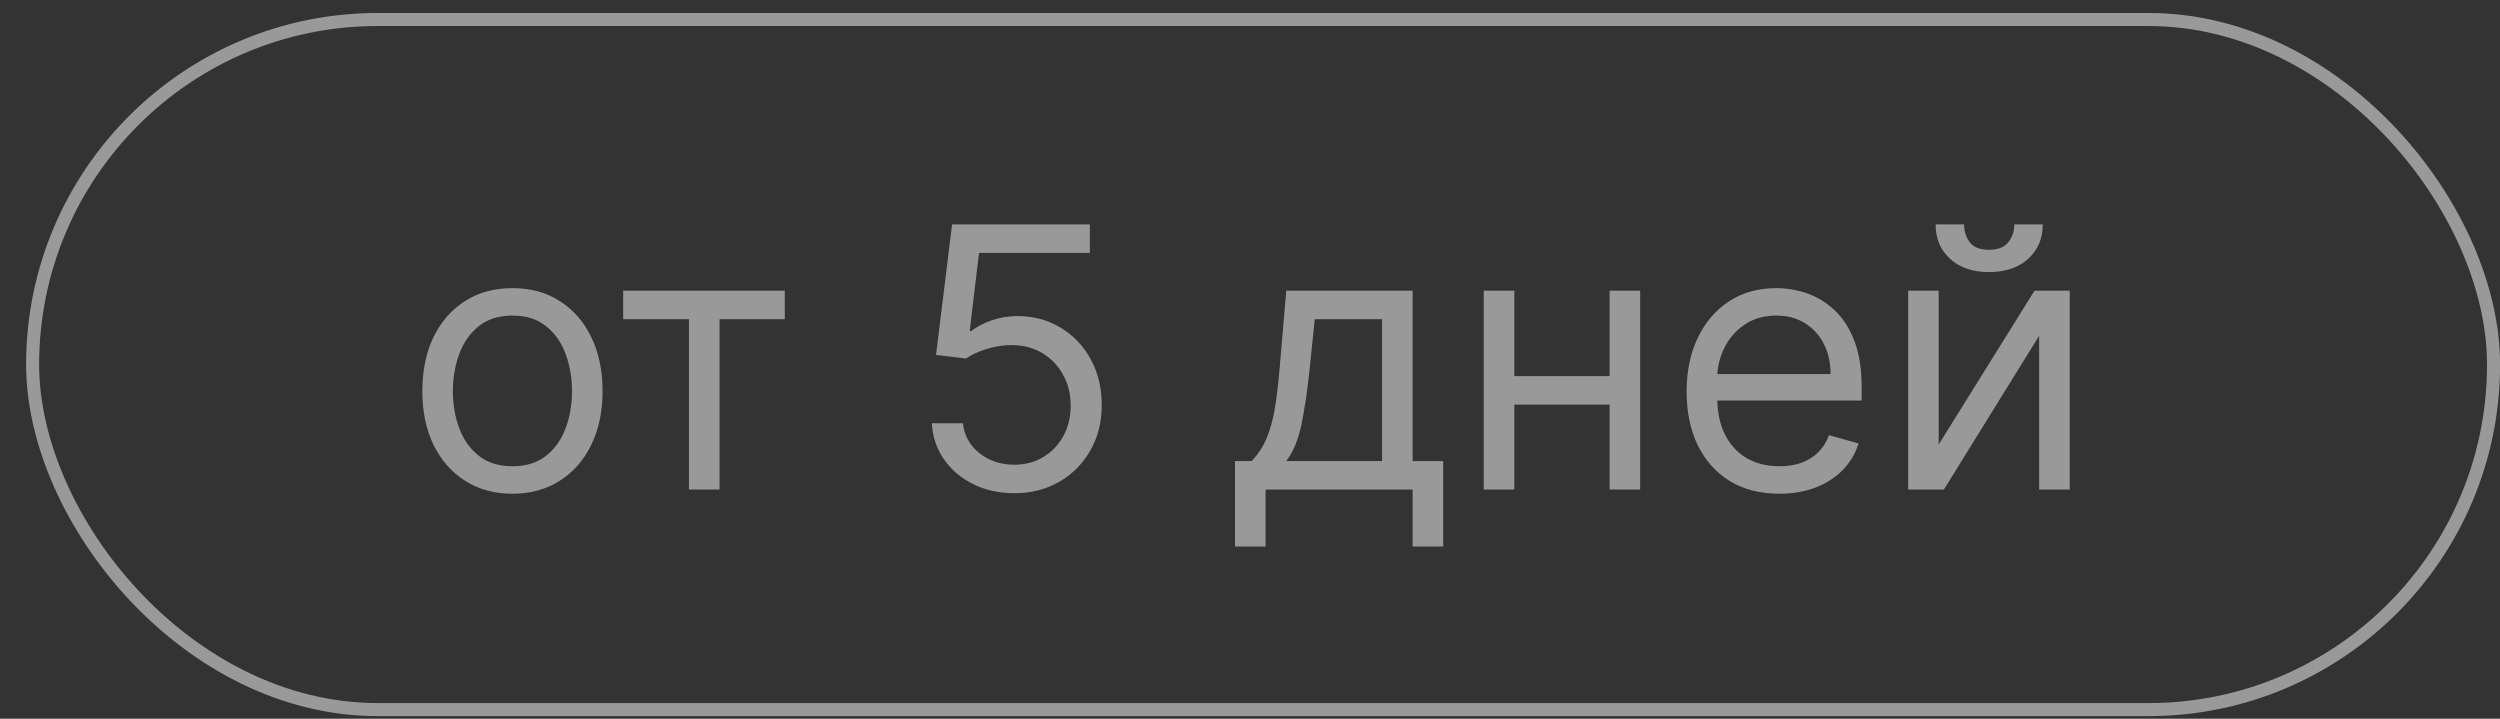 <?xml version="1.0" encoding="UTF-8"?> <svg xmlns="http://www.w3.org/2000/svg" width="80" height="23" viewBox="0 0 80 23" fill="none"><rect x="0" y="0" width="80" height="23" fill="#333333" stroke="none"/><rect x="1.044" y="0.624" width="78.75" height="22.083" rx="11.042" stroke="white" stroke-opacity="0.5" stroke-width="0.417"></rect><path d="M16.398 15.799C15.824 15.799 15.319 15.662 14.886 15.388C14.455 15.115 14.118 14.732 13.875 14.241C13.635 13.749 13.515 13.175 13.515 12.517C13.515 11.854 13.635 11.276 13.875 10.781C14.118 10.287 14.455 9.903 14.886 9.63C15.319 9.356 15.824 9.22 16.398 9.22C16.973 9.22 17.475 9.356 17.906 9.63C18.34 9.903 18.677 10.287 18.917 10.781C19.16 11.276 19.282 11.854 19.282 12.517C19.282 13.175 19.16 13.749 18.917 14.241C18.677 14.732 18.34 15.115 17.906 15.388C17.475 15.662 16.973 15.799 16.398 15.799ZM16.398 14.92C16.834 14.92 17.194 14.808 17.475 14.585C17.757 14.361 17.965 14.067 18.101 13.702C18.236 13.338 18.304 12.943 18.304 12.517C18.304 12.092 18.236 11.696 18.101 11.328C17.965 10.961 17.757 10.664 17.475 10.438C17.194 10.211 16.834 10.098 16.398 10.098C15.962 10.098 15.603 10.211 15.321 10.438C15.039 10.664 14.831 10.961 14.695 11.328C14.56 11.696 14.492 12.092 14.492 12.517C14.492 12.943 14.56 13.338 14.695 13.702C14.831 14.067 15.039 14.361 15.321 14.585C15.603 14.808 15.962 14.92 16.398 14.92ZM19.942 10.214V9.302H25.113V10.214H23.025V15.666H22.047V10.214H19.942ZM32.455 15.782C31.969 15.782 31.531 15.685 31.142 15.492C30.753 15.299 30.44 15.034 30.206 14.697C29.971 14.36 29.842 13.976 29.82 13.545H30.815C30.853 13.929 31.027 14.246 31.337 14.498C31.649 14.746 32.022 14.871 32.455 14.871C32.803 14.871 33.113 14.789 33.383 14.626C33.657 14.463 33.871 14.239 34.026 13.955C34.183 13.668 34.262 13.343 34.262 12.981C34.262 12.611 34.18 12.281 34.017 11.991C33.857 11.698 33.636 11.468 33.354 11.299C33.073 11.131 32.751 11.045 32.389 11.042C32.129 11.04 31.863 11.08 31.589 11.163C31.316 11.243 31.091 11.346 30.914 11.473L29.953 11.357L30.467 7.181H34.875V8.093H31.328L31.03 10.595H31.08C31.254 10.457 31.472 10.342 31.734 10.251C31.997 10.16 32.27 10.114 32.555 10.114C33.074 10.114 33.537 10.239 33.943 10.487C34.351 10.733 34.672 11.07 34.904 11.498C35.139 11.926 35.256 12.415 35.256 12.965C35.256 13.506 35.134 13.989 34.891 14.415C34.651 14.837 34.32 15.172 33.897 15.417C33.474 15.661 32.994 15.782 32.455 15.782ZM39.52 17.489V14.755H40.05C40.18 14.619 40.292 14.473 40.386 14.315C40.48 14.158 40.561 13.972 40.63 13.756C40.702 13.538 40.763 13.273 40.813 12.961C40.862 12.646 40.907 12.266 40.945 11.821L41.161 9.302H45.204V14.755H46.182V17.489H45.204V15.666H40.498V17.489H39.52ZM41.161 14.755H44.227V10.214H42.072L41.907 11.821C41.837 12.487 41.752 13.068 41.65 13.566C41.547 14.063 41.385 14.459 41.161 14.755ZM51.739 12.037V12.948H48.226V12.037H51.739ZM48.458 9.302V15.666H47.48V9.302H48.458ZM52.485 9.302V15.666H51.507V9.302H52.485ZM56.938 15.799C56.325 15.799 55.796 15.663 55.352 15.393C54.91 15.119 54.569 14.738 54.328 14.249C54.091 13.758 53.972 13.186 53.972 12.534C53.972 11.882 54.091 11.308 54.328 10.81C54.569 10.31 54.903 9.921 55.331 9.642C55.762 9.36 56.264 9.22 56.839 9.22C57.17 9.22 57.498 9.275 57.821 9.385C58.144 9.496 58.438 9.675 58.703 9.924C58.968 10.17 59.18 10.496 59.337 10.902C59.495 11.308 59.573 11.807 59.573 12.401V12.816H54.668V11.97H58.579C58.579 11.611 58.507 11.291 58.364 11.009C58.223 10.728 58.021 10.505 57.759 10.342C57.499 10.179 57.192 10.098 56.839 10.098C56.449 10.098 56.112 10.194 55.828 10.388C55.546 10.578 55.329 10.827 55.178 11.134C55.026 11.44 54.95 11.769 54.95 12.12V12.683C54.95 13.164 55.032 13.571 55.198 13.905C55.367 14.237 55.6 14.489 55.898 14.663C56.197 14.835 56.543 14.92 56.938 14.92C57.195 14.92 57.427 14.884 57.634 14.813C57.844 14.738 58.025 14.627 58.177 14.481C58.329 14.332 58.446 14.147 58.529 13.926L59.474 14.191C59.374 14.511 59.207 14.793 58.972 15.036C58.738 15.277 58.448 15.464 58.102 15.6C57.757 15.732 57.369 15.799 56.938 15.799ZM62.038 14.224L65.104 9.302H66.231V15.666H65.253V10.744L62.204 15.666H61.061V9.302H62.038V14.224ZM64.458 7.181H65.369C65.369 7.629 65.215 7.995 64.905 8.279C64.596 8.564 64.176 8.706 63.646 8.706C63.124 8.706 62.708 8.564 62.399 8.279C62.092 7.995 61.939 7.629 61.939 7.181H62.85C62.85 7.397 62.91 7.586 63.029 7.749C63.15 7.912 63.356 7.993 63.646 7.993C63.936 7.993 64.143 7.912 64.267 7.749C64.394 7.586 64.458 7.397 64.458 7.181Z" fill="white" fill-opacity="0.5"></path></svg> 